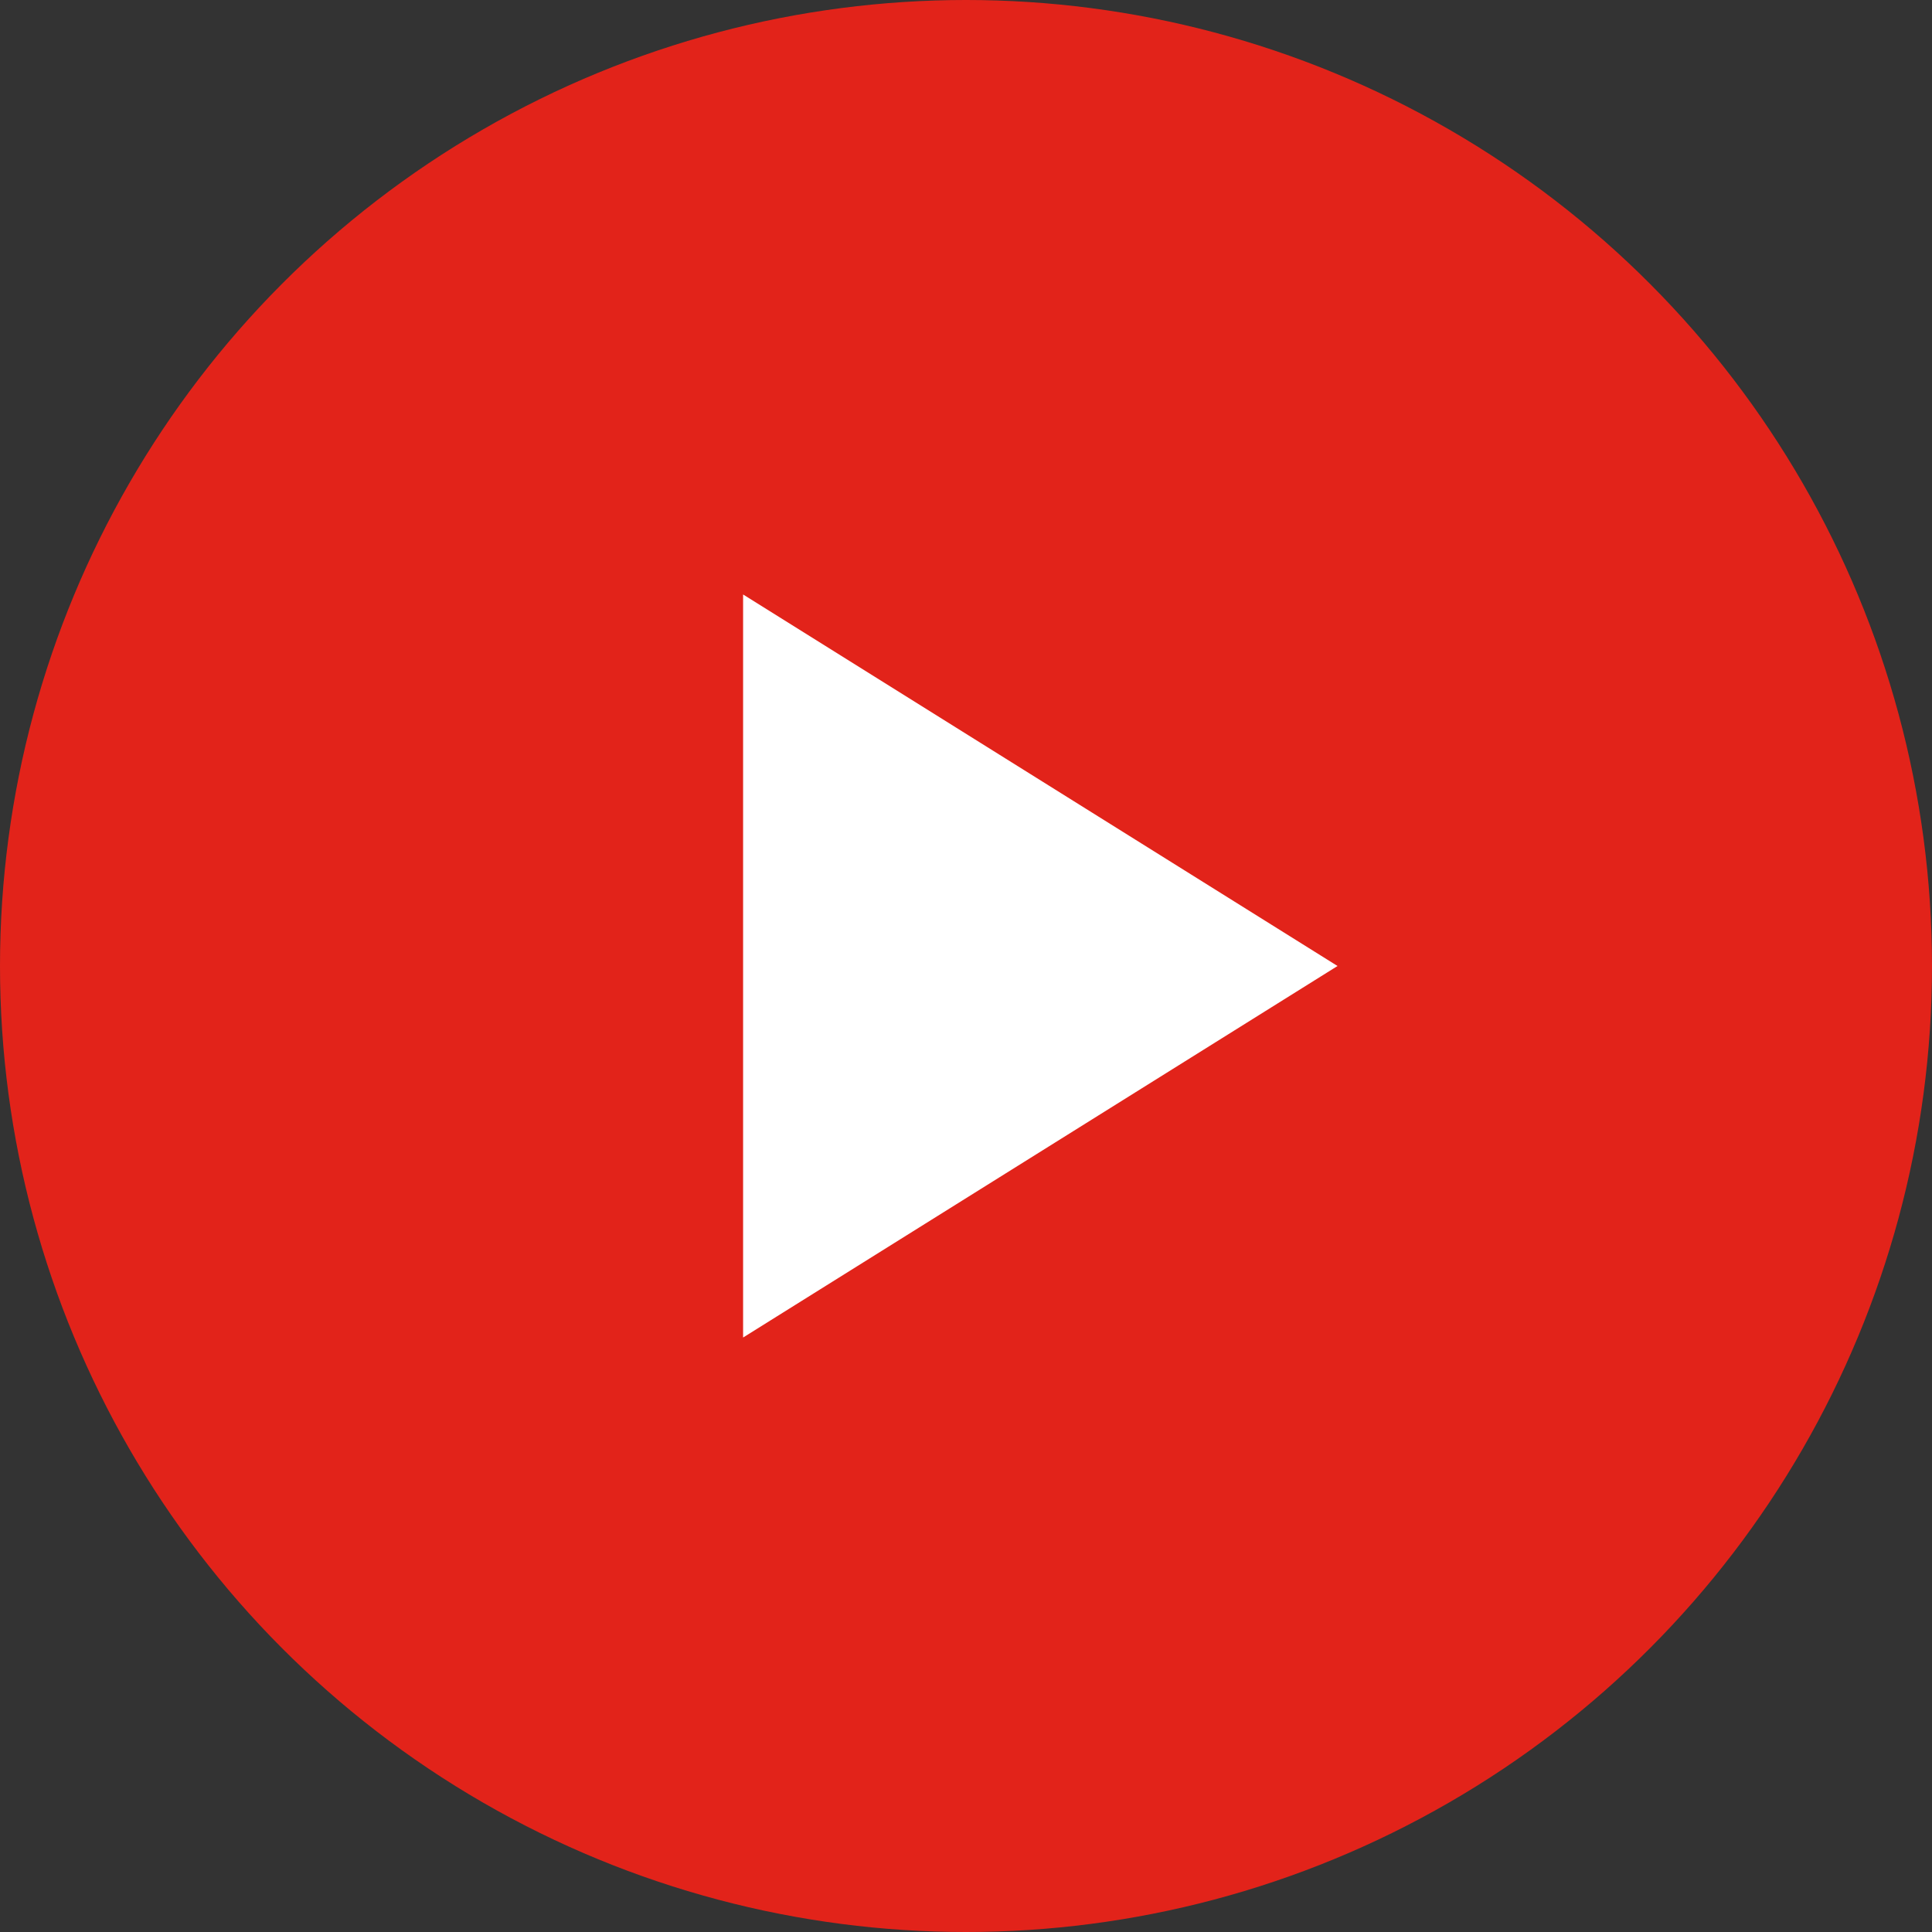 <?xml version="1.0" encoding="UTF-8"?>
<svg width="40px" height="40px" viewBox="0 0 40 40" version="1.1" xmlns="http://www.w3.org/2000/svg" xmlns:xlink="http://www.w3.org/1999/xlink">
    <rect x="0" y="0" width="40" height="40" fill="#333333" stroke="none"/>
    <!-- Generator: Sketch 52.2 (67145) - http://www.bohemiancoding.com/sketch -->
    <desc>Created with Sketch.</desc>
    <g id="Page-1" stroke="none" stroke-width="1" fill="none" fill-rule="evenodd">
        <g id="play-button">
            <circle id="Oval-2" fill="#E2231A" cx="20" cy="20" r="20"></circle>
            <polygon id="Path-2" fill="#FFFFFF" points="15.385 12.308 15.385 27.692 27.692 20"></polygon>
        </g>
    </g>
</svg>